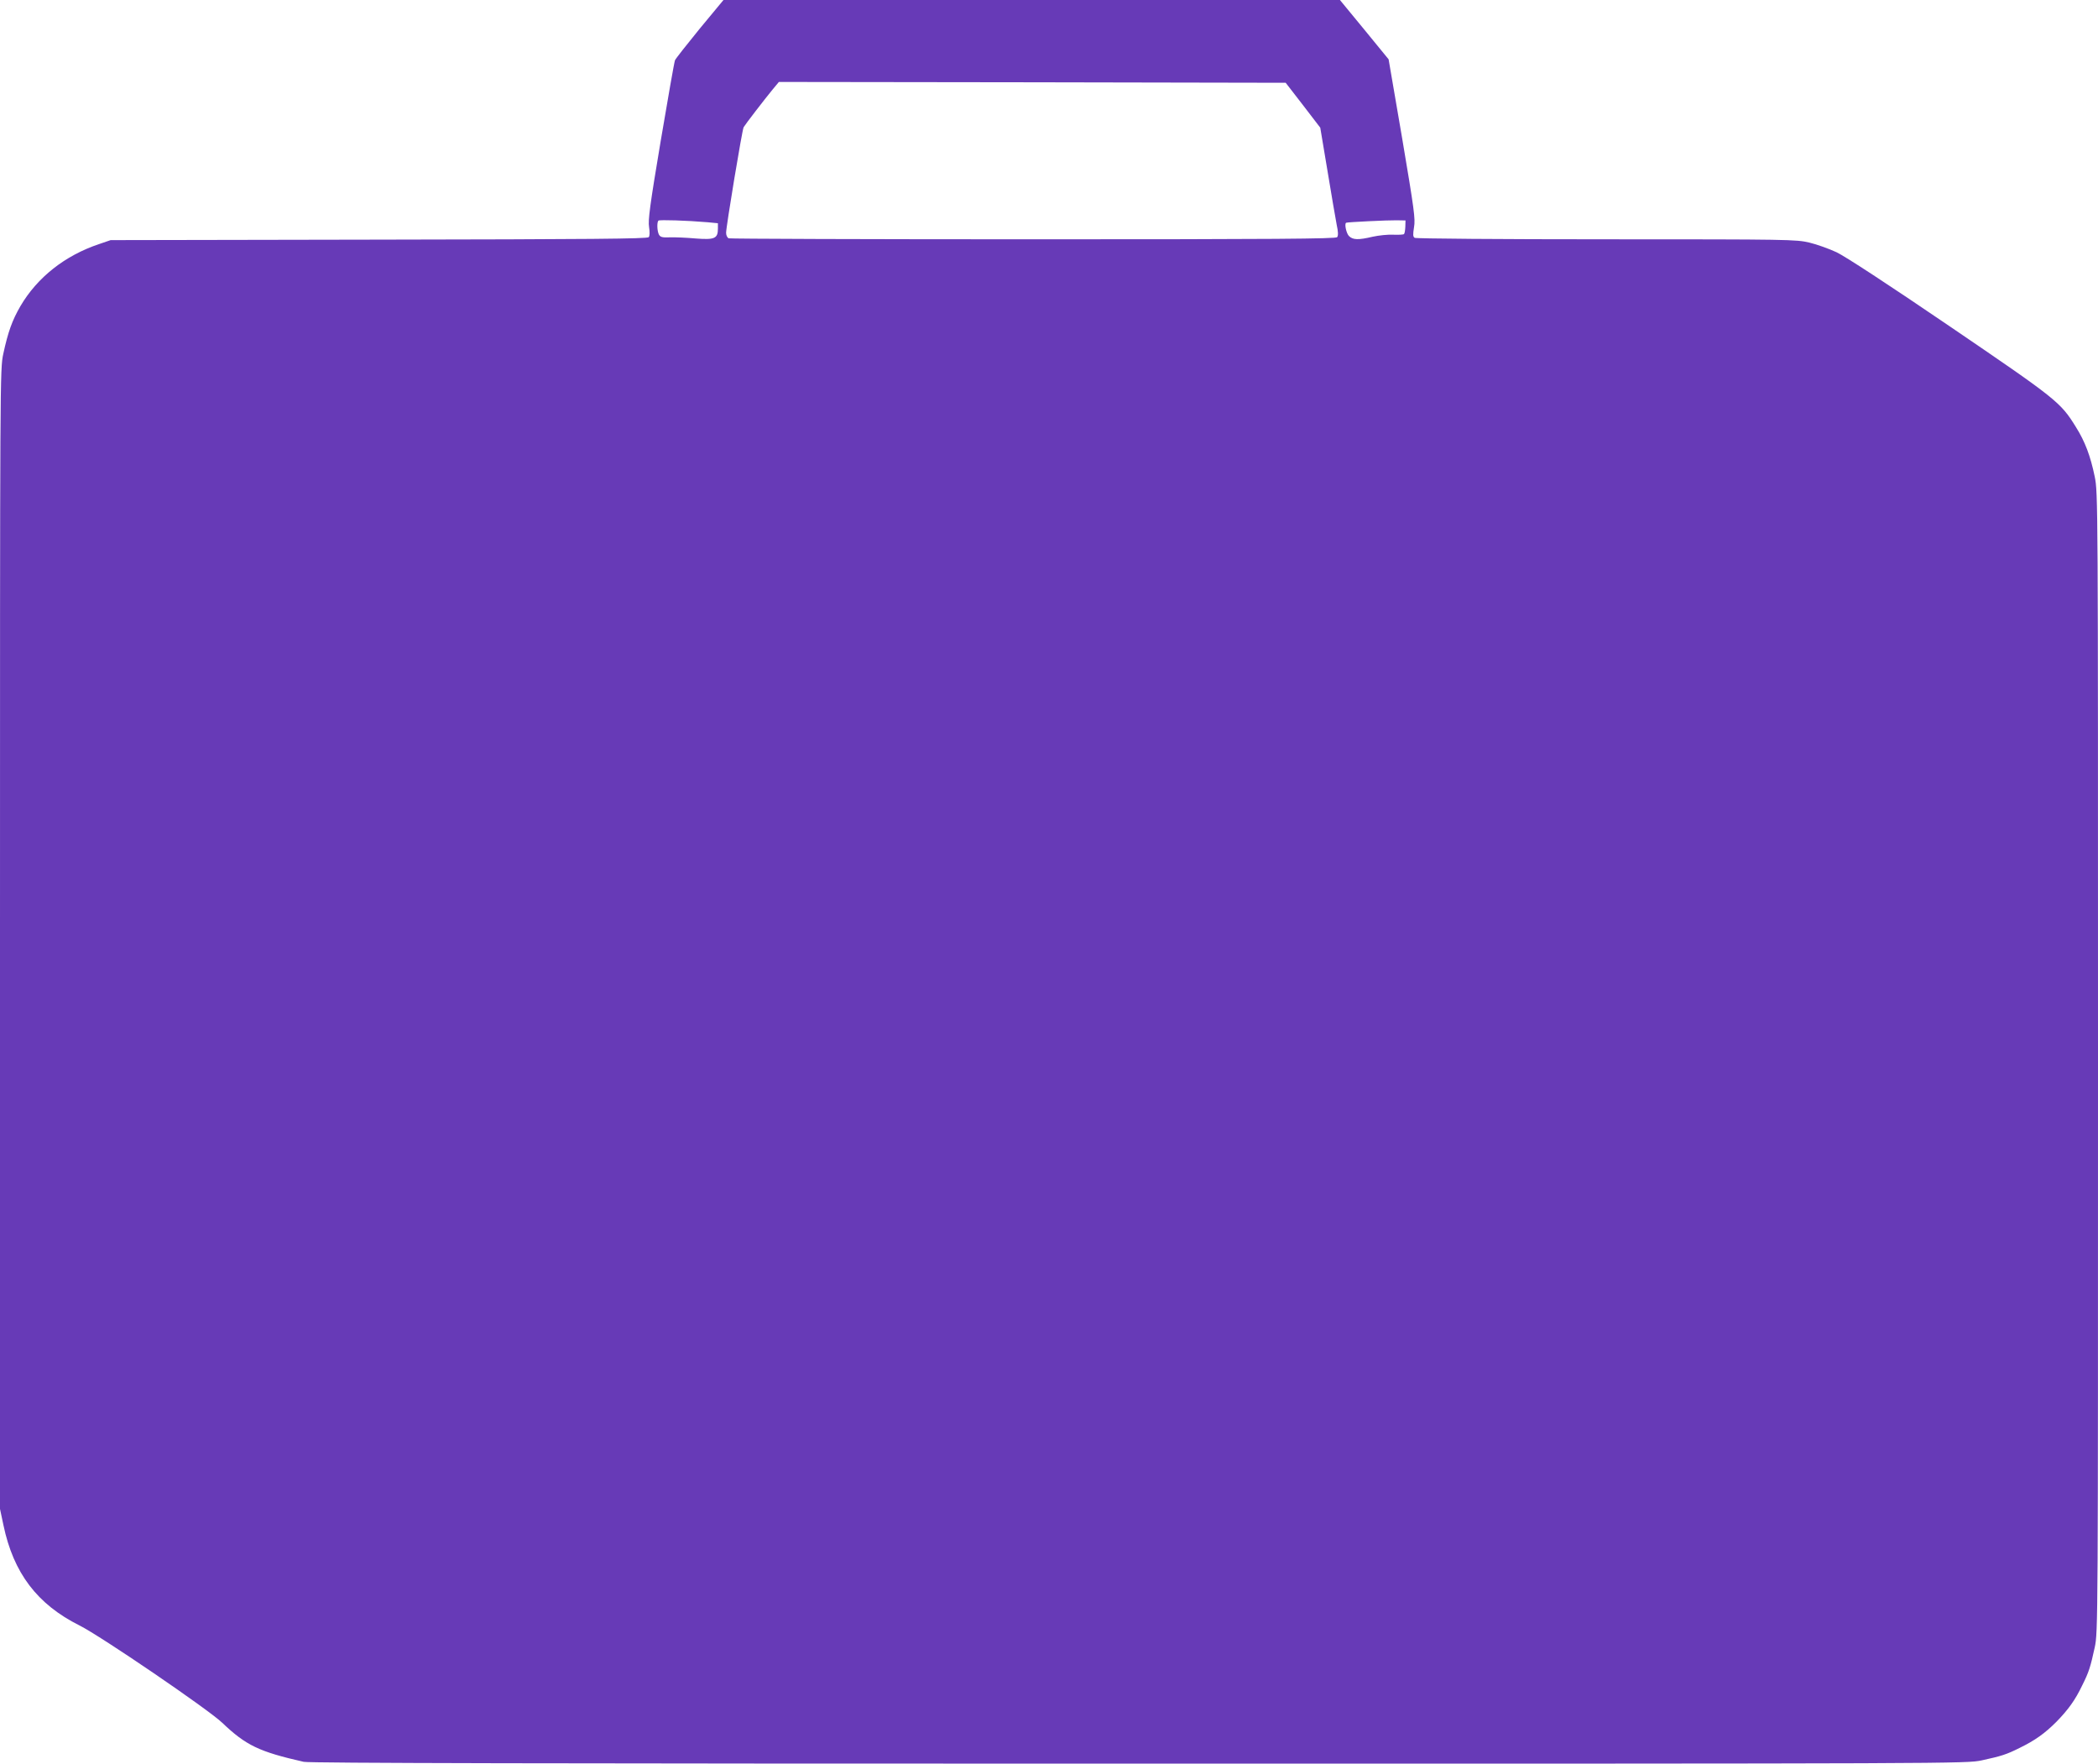 <?xml version="1.0" standalone="no"?>
<!DOCTYPE svg PUBLIC "-//W3C//DTD SVG 20010904//EN"
 "http://www.w3.org/TR/2001/REC-SVG-20010904/DTD/svg10.dtd">
<svg version="1.0" xmlns="http://www.w3.org/2000/svg"
 width="1280pt" height="1076pt" viewBox="0 0 1280 1076"
 preserveAspectRatio="xMidYMid meet">
<g transform="translate(0,1076) scale(0.1,-0.1)"
fill="#673ab7" stroke="none">
<path d="M4269 10585 c-79 -97 -147 -183 -151 -193 -4 -9 -43 -231 -87 -492
-66 -393 -78 -484 -71 -525 5 -31 4 -55 -2 -62 -8 -10 -365 -13 -1647 -15
l-1636 -3 -70 -24 c-209 -70 -377 -203 -480 -378 -51 -88 -76 -158 -105 -292
-20 -94 -20 -128 -20 -3571 l0 -3476 21 -99 c61 -292 206 -483 464 -612 130
-65 784 -511 870 -593 146 -139 225 -177 498 -239 34 -8 1488 -11 5095 -11
5019 0 5049 0 5143 20 119 26 149 35 231 76 94 46 153 88 224 159 72 74 114
131 158 223 41 82 50 112 76 231 20 94 20 127 20 3569 0 3452 0 3474 -20 3574
-26 126 -59 214 -115 303 -94 152 -116 169 -771 615 -373 254 -638 427 -689
451 -45 21 -120 48 -166 59 -82 19 -117 20 -1239 20 -635 0 -1161 4 -1169 9
-11 7 -11 20 -4 65 9 50 1 107 -72 540 l-83 484 -148 181 -149 181 -1880 0
-1881 0 -145 -175z m3681 -467 l105 -137 44 -263 c24 -145 49 -292 56 -328 10
-45 10 -68 3 -77 -8 -10 -380 -13 -1853 -13 -1014 0 -1850 3 -1859 6 -9 4 -16
18 -16 34 0 37 98 629 107 644 9 16 129 172 176 229 l39 47 1546 -2 1546 -3
106 -137z m-3632 -714 l62 -6 0 -33 c0 -60 -20 -69 -135 -60 -55 5 -126 8
-157 7 -47 -2 -59 1 -68 17 -11 22 -13 74 -3 85 7 6 173 1 301 -10z m4256 -27
c-1 -21 -4 -41 -8 -45 -4 -4 -33 -5 -65 -4 -32 2 -88 -4 -125 -12 -89 -21
-122 -20 -146 4 -16 16 -29 75 -17 81 6 4 258 16 307 15 l55 -1 -1 -38z"/>
</g>
</svg>
